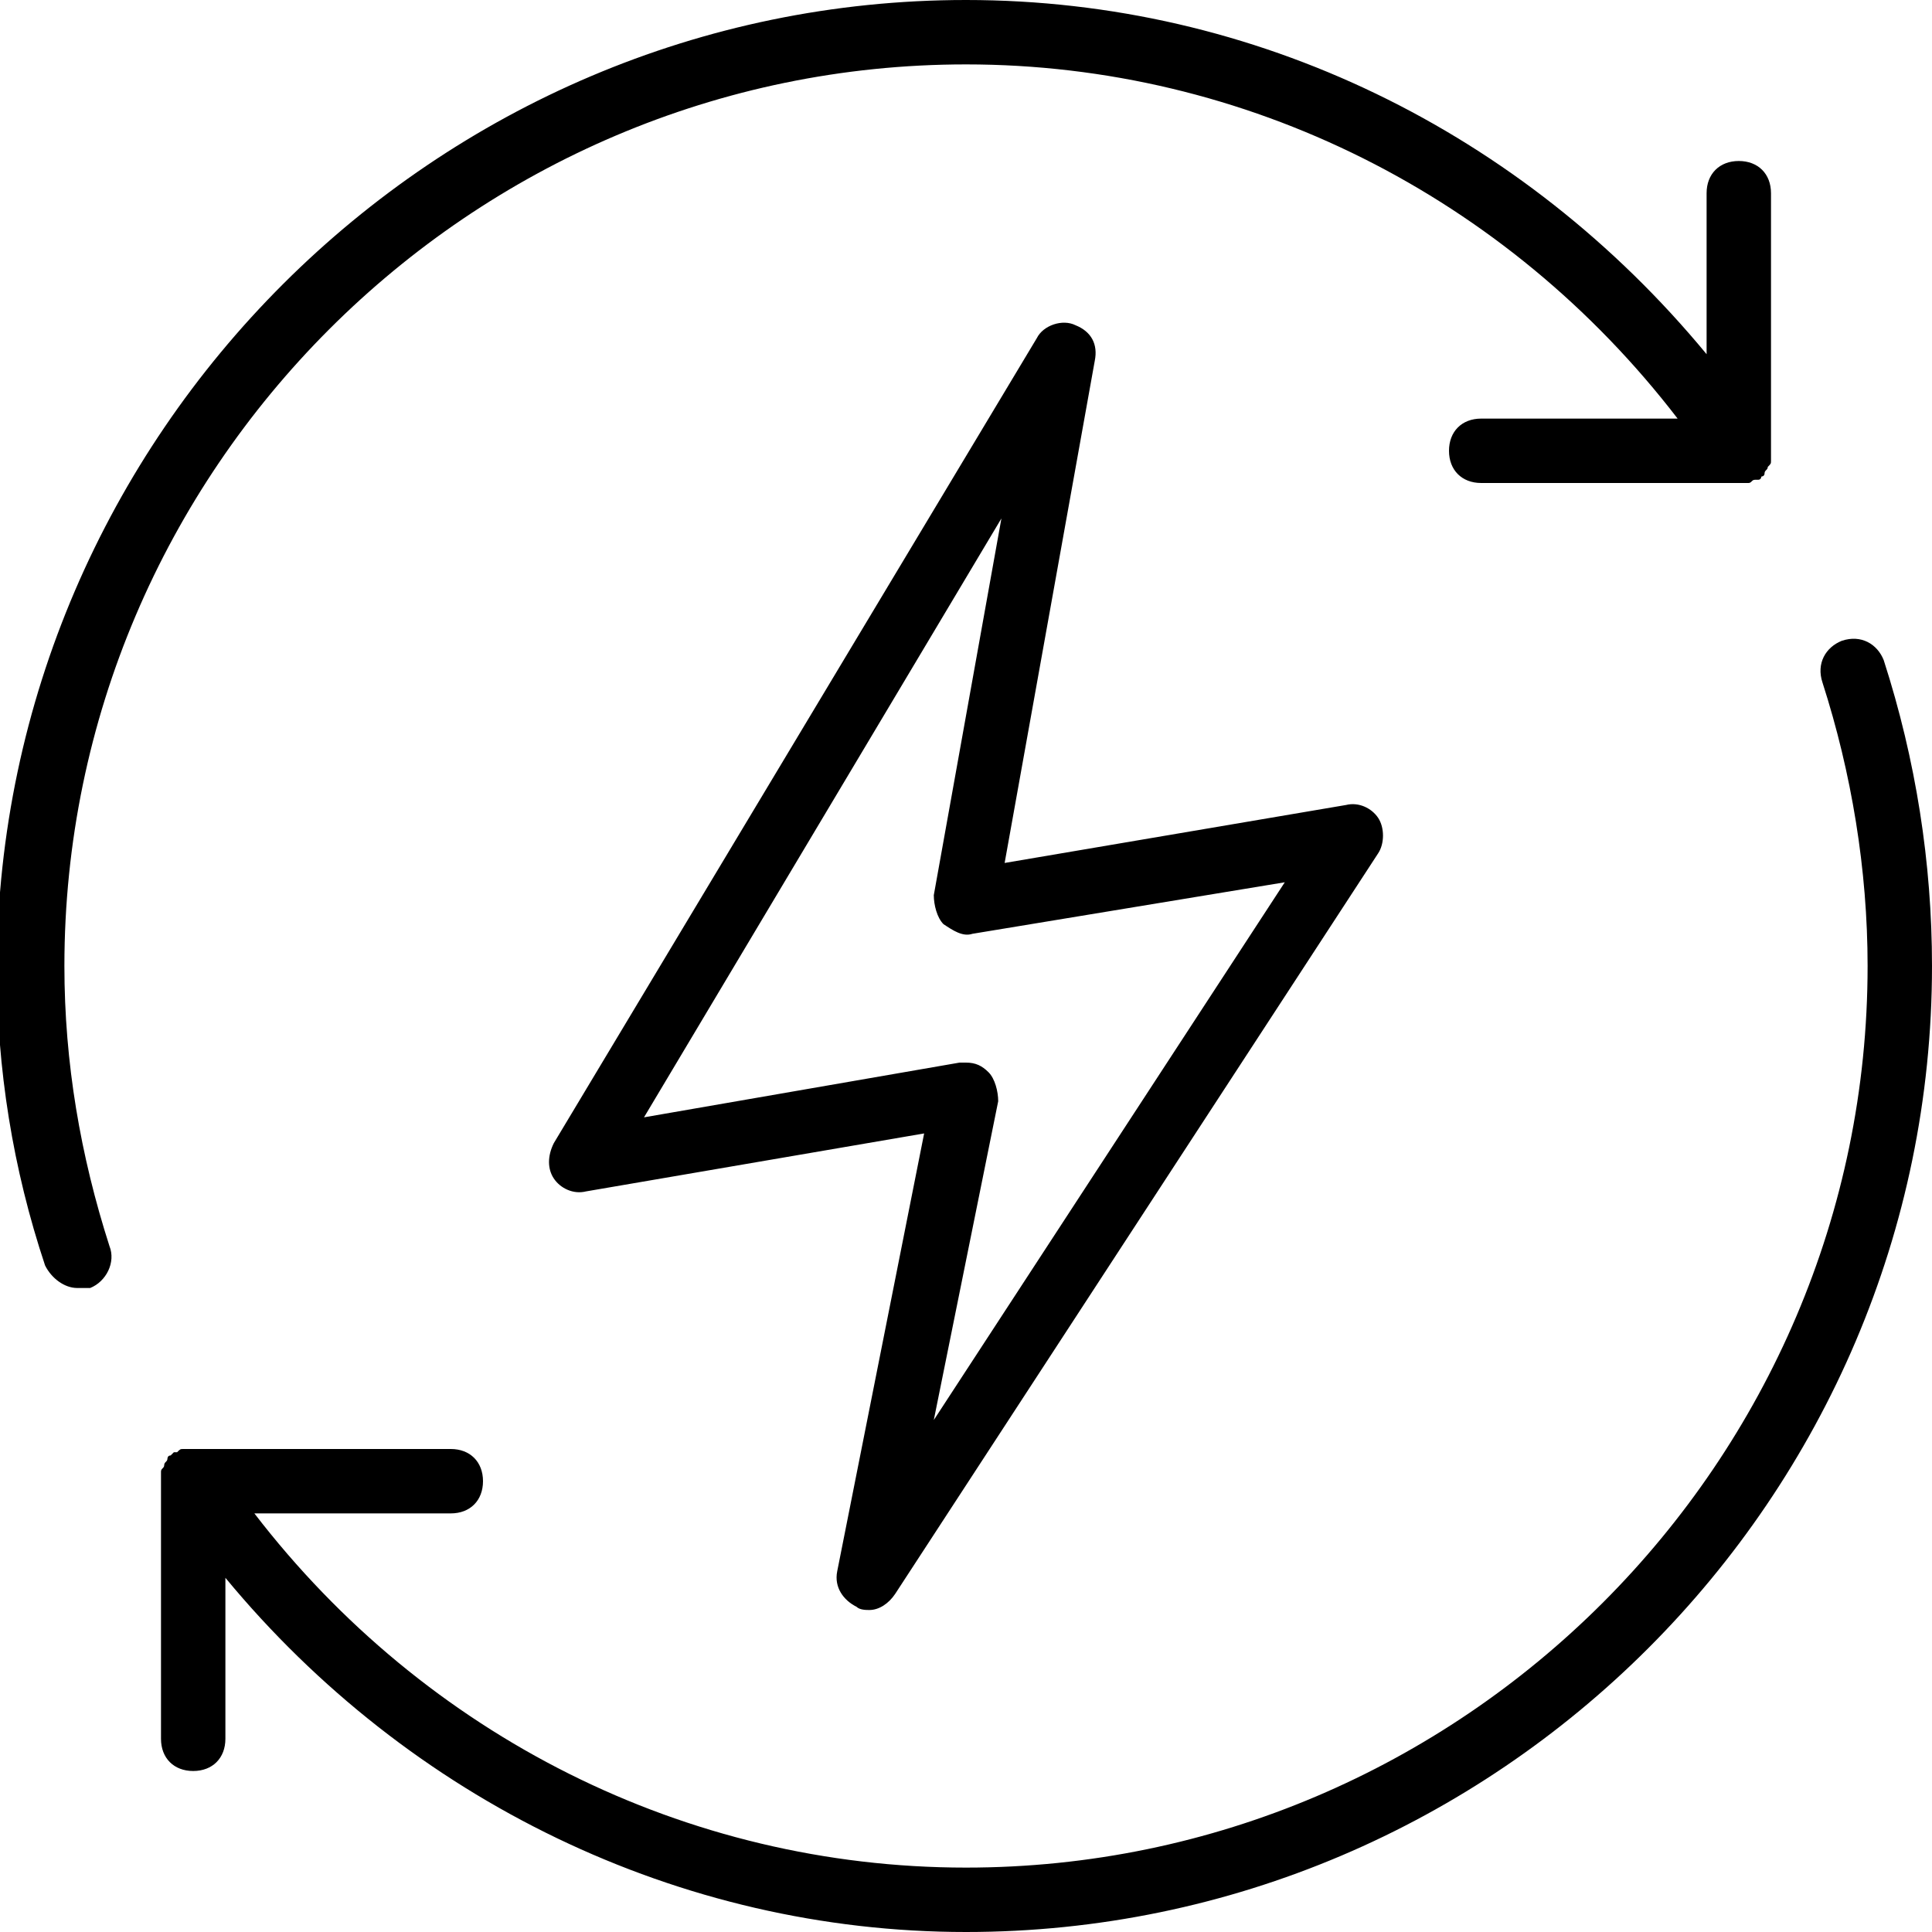 <?xml version="1.0" encoding="utf-8"?>
<!-- Generator: Adobe Illustrator 19.0.0, SVG Export Plug-In . SVG Version: 6.00 Build 0)  -->
<svg version="1.1" id="Vrstva_1" xmlns="http://www.w3.org/2000/svg" xmlns:xlink="http://www.w3.org/1999/xlink" x="0px" y="0px"
	 viewBox="0 0 60 60" style="enable-background:new 0 0 60 60;" xml:space="preserve">
<style type="text/css">
	.st0{clip-path:url(#SVGID_2_);fill-rule:evenodd;clip-rule:evenodd;}
</style>
<g>
	<defs>
		<rect id="SVGID_1_" width="60" height="60"/>
	</defs>
	<clipPath id="SVGID_2_">
		<use xlink:href="#SVGID_1_"  style="overflow:visible;"/>
	</clipPath>
	<path class="st0" d="M3.4,38.7c0.2,0.5-0.1,1.1-0.6,1.3C2.6,40,2.5,40,2.4,40c-0.4,0-0.8-0.3-1-0.7c-1-3-1.5-6.1-1.5-9.3
		C0,13.5,13.5,0,30,0c9,0,17.3,4.1,23,11V6c0-0.6,0.4-1,1-1c0.6,0,1,0.4,1,1v8c0,0,0,0.1,0,0.1c0,0.1,0,0.1,0,0.2
		c0,0.1,0,0.1-0.1,0.2c0,0.1-0.1,0.1-0.1,0.2c0,0.1-0.1,0.1-0.1,0.1c0,0,0,0.1-0.1,0.1c0,0-0.1,0-0.1,0c-0.1,0-0.1,0.1-0.2,0.1
		c-0.1,0-0.1,0-0.2,0c0,0-0.1,0-0.1,0h-8c-0.6,0-1-0.4-1-1c0-0.6,0.4-1,1-1h6.1C46.8,6.1,38.7,2,30,2C14.6,2,2,14.6,2,30
		C2,33,2.5,35.9,3.4,38.7 M58.5,20.5c-0.2-0.5-0.7-0.8-1.3-0.6c-0.5,0.2-0.8,0.7-0.6,1.3C57.5,24,58,27,58,30c0,15.4-12.6,28-28,28
		c-8.7,0-16.8-4.1-22.1-11H14c0.6,0,1-0.4,1-1s-0.4-1-1-1H6c0,0-0.1,0-0.1,0c-0.1,0-0.1,0-0.2,0c-0.1,0-0.1,0-0.2,0.1
		c0,0-0.1,0-0.1,0c0,0,0,0-0.1,0.1c-0.1,0-0.1,0.1-0.1,0.1c0,0.1-0.1,0.1-0.1,0.2c0,0.1-0.1,0.1-0.1,0.2c0,0.1,0,0.1,0,0.2
		c0,0,0,0.1,0,0.1v8c0,0.6,0.4,1,1,1s1-0.4,1-1v-5c5.7,6.9,14.1,11,23,11c16.5,0,30-13.5,30-30C60,26.8,59.5,23.6,58.5,20.5
		 M26,48.8l2.7-13.6L18.2,37c-0.4,0.1-0.8-0.1-1-0.4c-0.2-0.3-0.2-0.7,0-1.1l15-25c0.2-0.4,0.8-0.6,1.2-0.4c0.5,0.2,0.7,0.6,0.6,1.1
		l-2.8,15.6L41.8,25c0.4-0.1,0.8,0.1,1,0.4c0.2,0.3,0.2,0.8,0,1.1l-15,23C27.6,49.8,27.3,50,27,50c-0.1,0-0.3,0-0.4-0.1
		C26.2,49.7,25.9,49.3,26,48.8 M29.8,33c0.1,0,0.1,0,0.2,0c0.3,0,0.5,0.1,0.7,0.3c0.2,0.2,0.3,0.6,0.3,0.9l-2,9.9l10.9-16.7L30.2,29
		c-0.3,0.1-0.6-0.1-0.9-0.3c-0.2-0.2-0.3-0.6-0.3-0.9l2.1-11.7L20,34.7L29.8,33z"/>
</g>
</svg>

